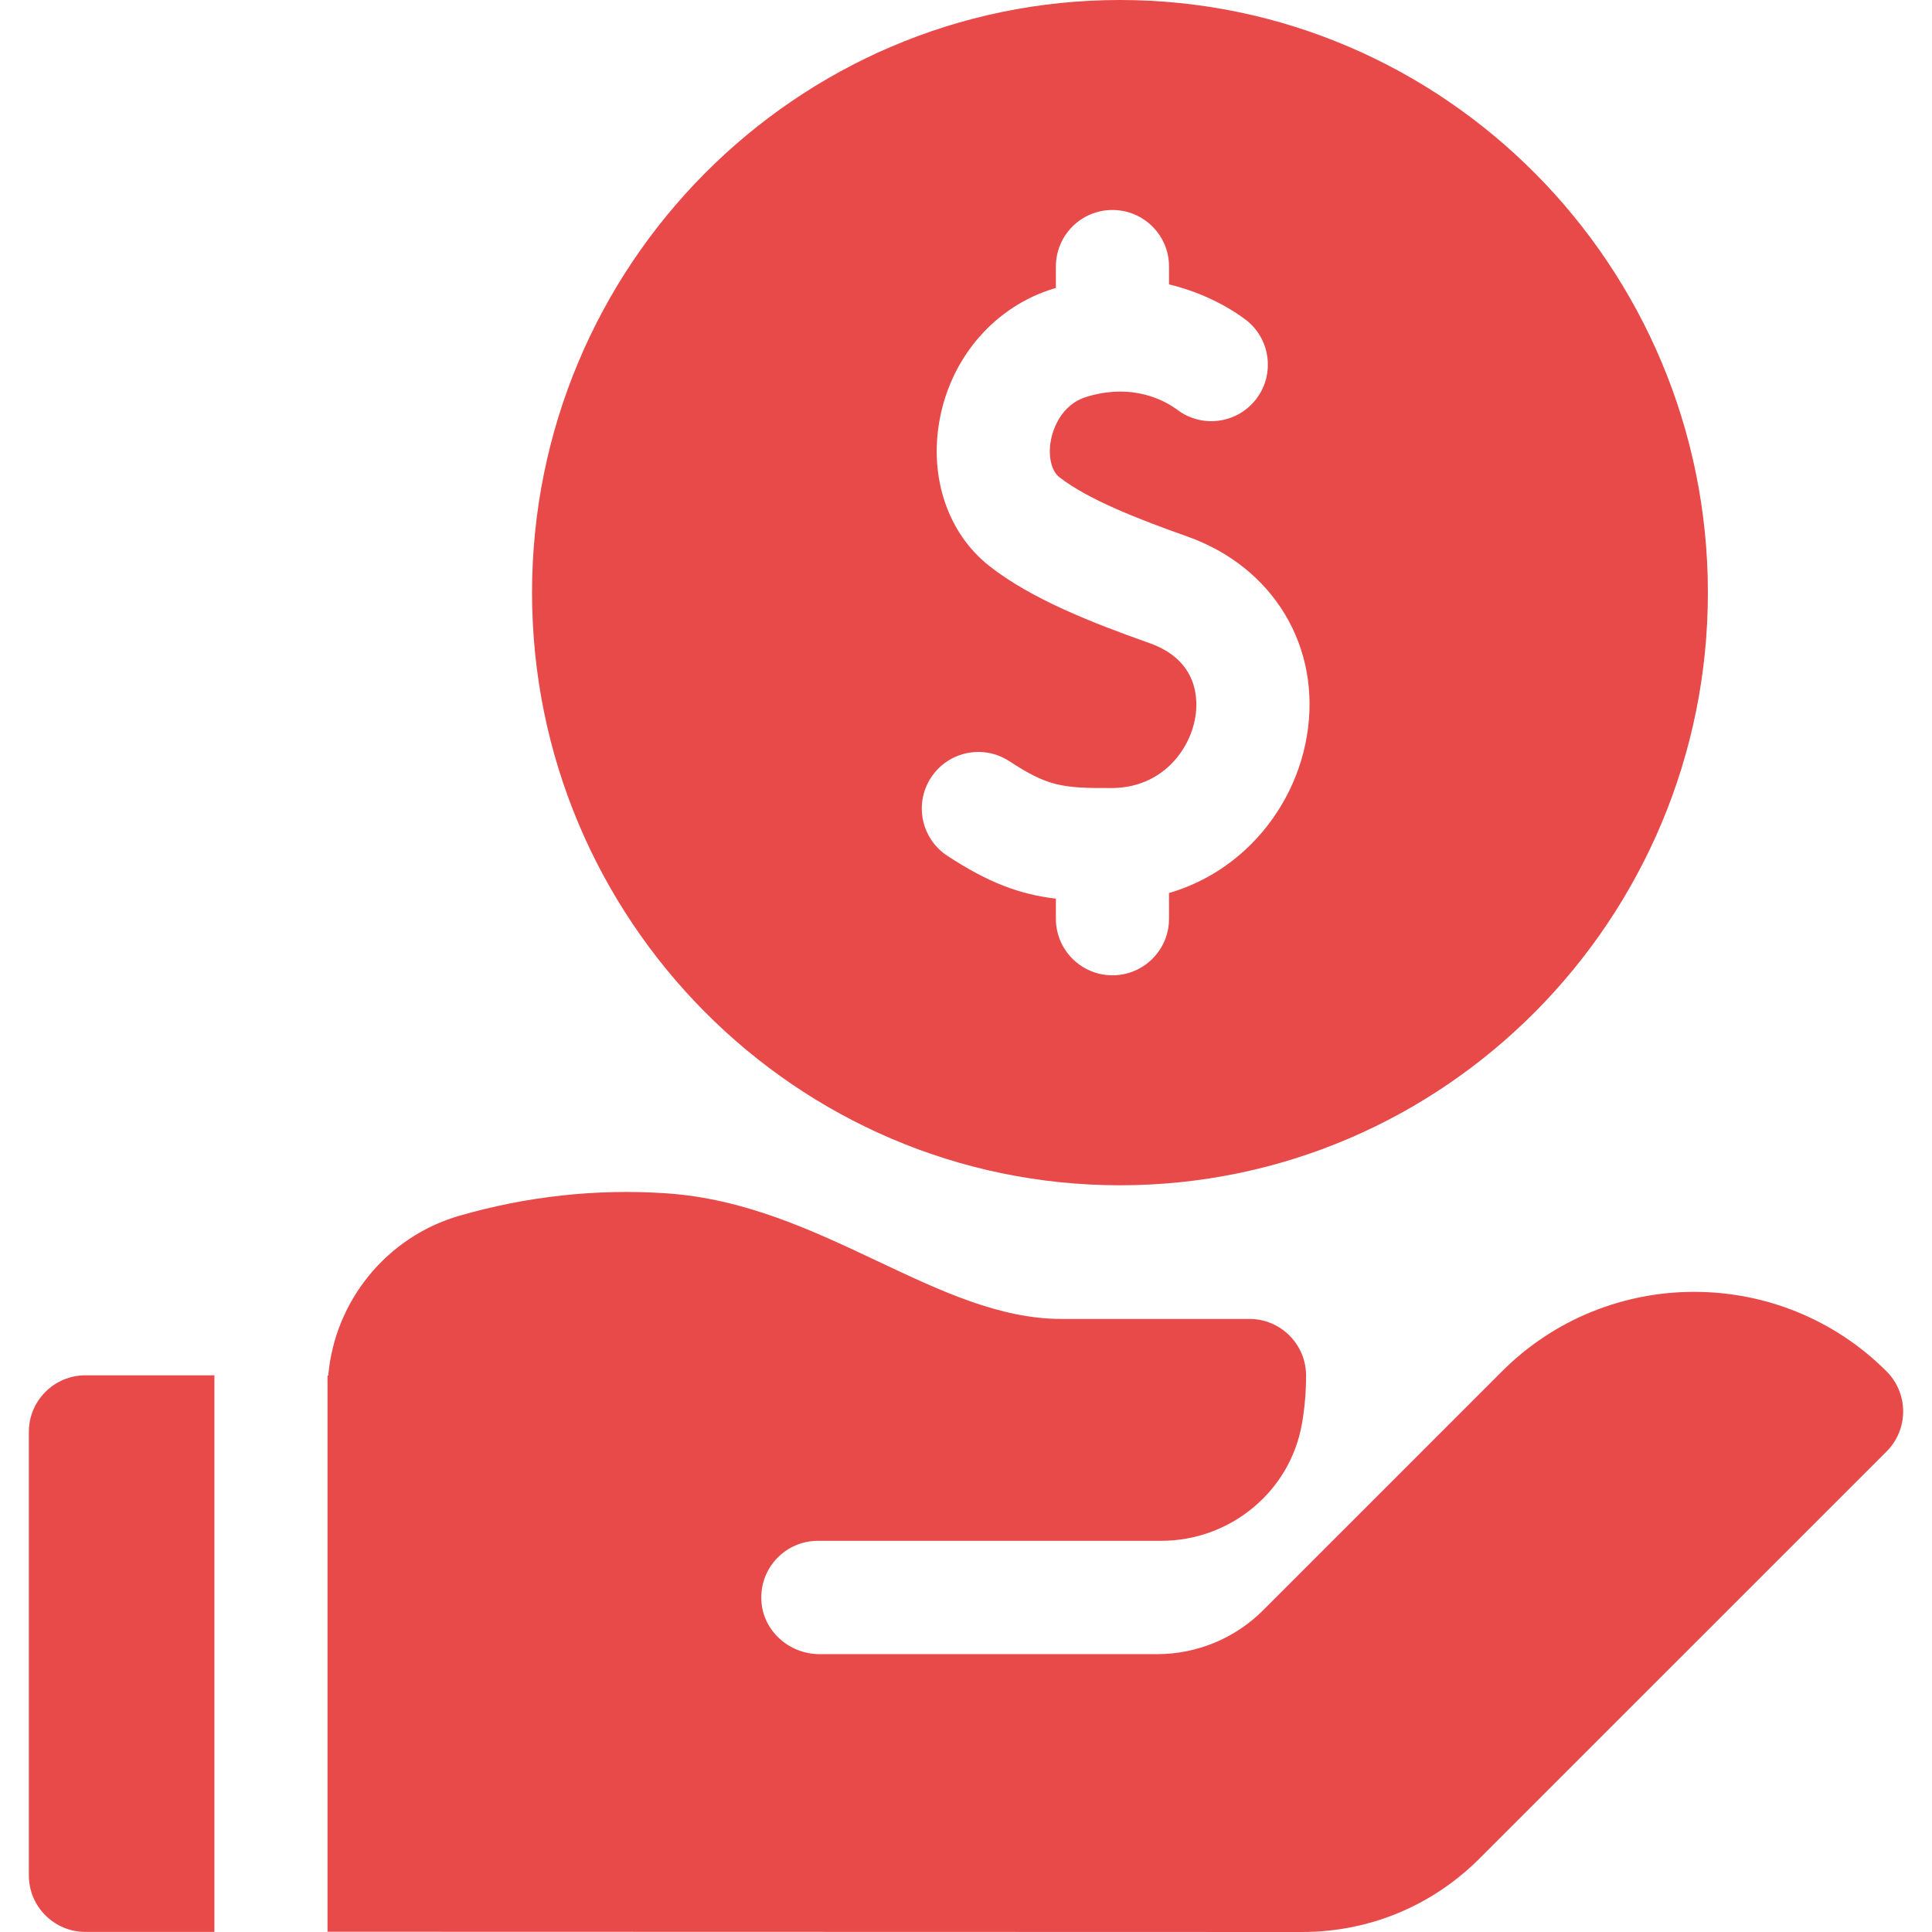<svg width="44" height="44" viewBox="0 0 44 44" fill="none" xmlns="http://www.w3.org/2000/svg">
<g clip-path="url(#clip0_134_79)">
<path d="M25.506 26.994C32.89 26.994 38.896 20.939 38.896 13.497C38.896 6.055 32.89 0 25.506 0C18.123 0 12.117 6.055 12.117 13.497C12.117 20.939 18.123 26.994 25.506 26.994ZM21.204 17.708C21.593 17.113 22.392 16.946 22.987 17.336C23.855 17.903 24.182 17.955 25.327 17.947C26.444 17.94 27.093 17.107 27.222 16.336C27.285 15.961 27.309 15.046 26.175 14.645C24.844 14.174 23.482 13.637 22.535 12.893C21.587 12.15 21.153 10.867 21.402 9.545C21.672 8.112 22.672 6.972 24.011 6.568C24.023 6.565 24.035 6.562 24.047 6.558V6.07C24.047 5.358 24.624 4.782 25.335 4.782C26.047 4.782 26.624 5.358 26.624 6.07V6.477C27.499 6.686 28.11 7.086 28.358 7.272C28.928 7.698 29.044 8.505 28.619 9.075C28.192 9.645 27.385 9.762 26.815 9.335C26.551 9.138 25.822 8.714 24.754 9.035C24.131 9.223 23.969 9.839 23.934 10.023C23.866 10.384 23.942 10.723 24.125 10.866C24.781 11.381 25.964 11.837 27.034 12.216C29.006 12.913 30.103 14.741 29.763 16.764C29.596 17.756 29.097 18.677 28.357 19.357C27.853 19.82 27.266 20.15 26.624 20.338V20.924C26.624 21.635 26.047 22.212 25.335 22.212C24.624 22.212 24.047 21.635 24.047 20.924V20.467C23.214 20.366 22.515 20.105 21.577 19.492C20.981 19.102 20.814 18.304 21.204 17.708Z" fill="#E84949"/>
<path d="M4.883 31.322H1.946C1.234 31.322 0.657 31.899 0.657 32.611V42.71C0.657 43.421 1.234 43.998 1.946 43.998H4.883L4.883 31.322Z" fill="#E84949"/>
<path d="M42.965 31.232C40.55 28.818 36.621 28.817 34.207 31.232L30.348 35.091L28.766 36.673C28.127 37.312 27.259 37.672 26.355 37.672H18.664C17.969 37.672 17.371 37.138 17.339 36.444C17.304 35.703 17.894 35.091 18.627 35.091H26.445C28.017 35.091 29.381 33.972 29.651 32.424C29.713 32.068 29.745 31.703 29.745 31.33C29.745 30.617 29.168 30.038 28.455 30.038H24.171C22.771 30.038 21.427 29.403 20.004 28.731C18.511 28.026 16.967 27.296 15.162 27.176C13.583 27.071 12.001 27.244 10.459 27.689C8.807 28.166 7.62 29.633 7.476 31.327C7.471 31.327 7.465 31.327 7.459 31.326V43.994L29.655 44C31.181 44 32.616 43.406 33.695 42.326L42.965 33.057C43.469 32.553 43.469 31.736 42.965 31.232Z" fill="#E84949"/>
</g>
<defs>
<clipPath id="clip0_134_79">
<rect width="44" height="44" fill="white"/>
</clipPath>
</defs>
</svg>

